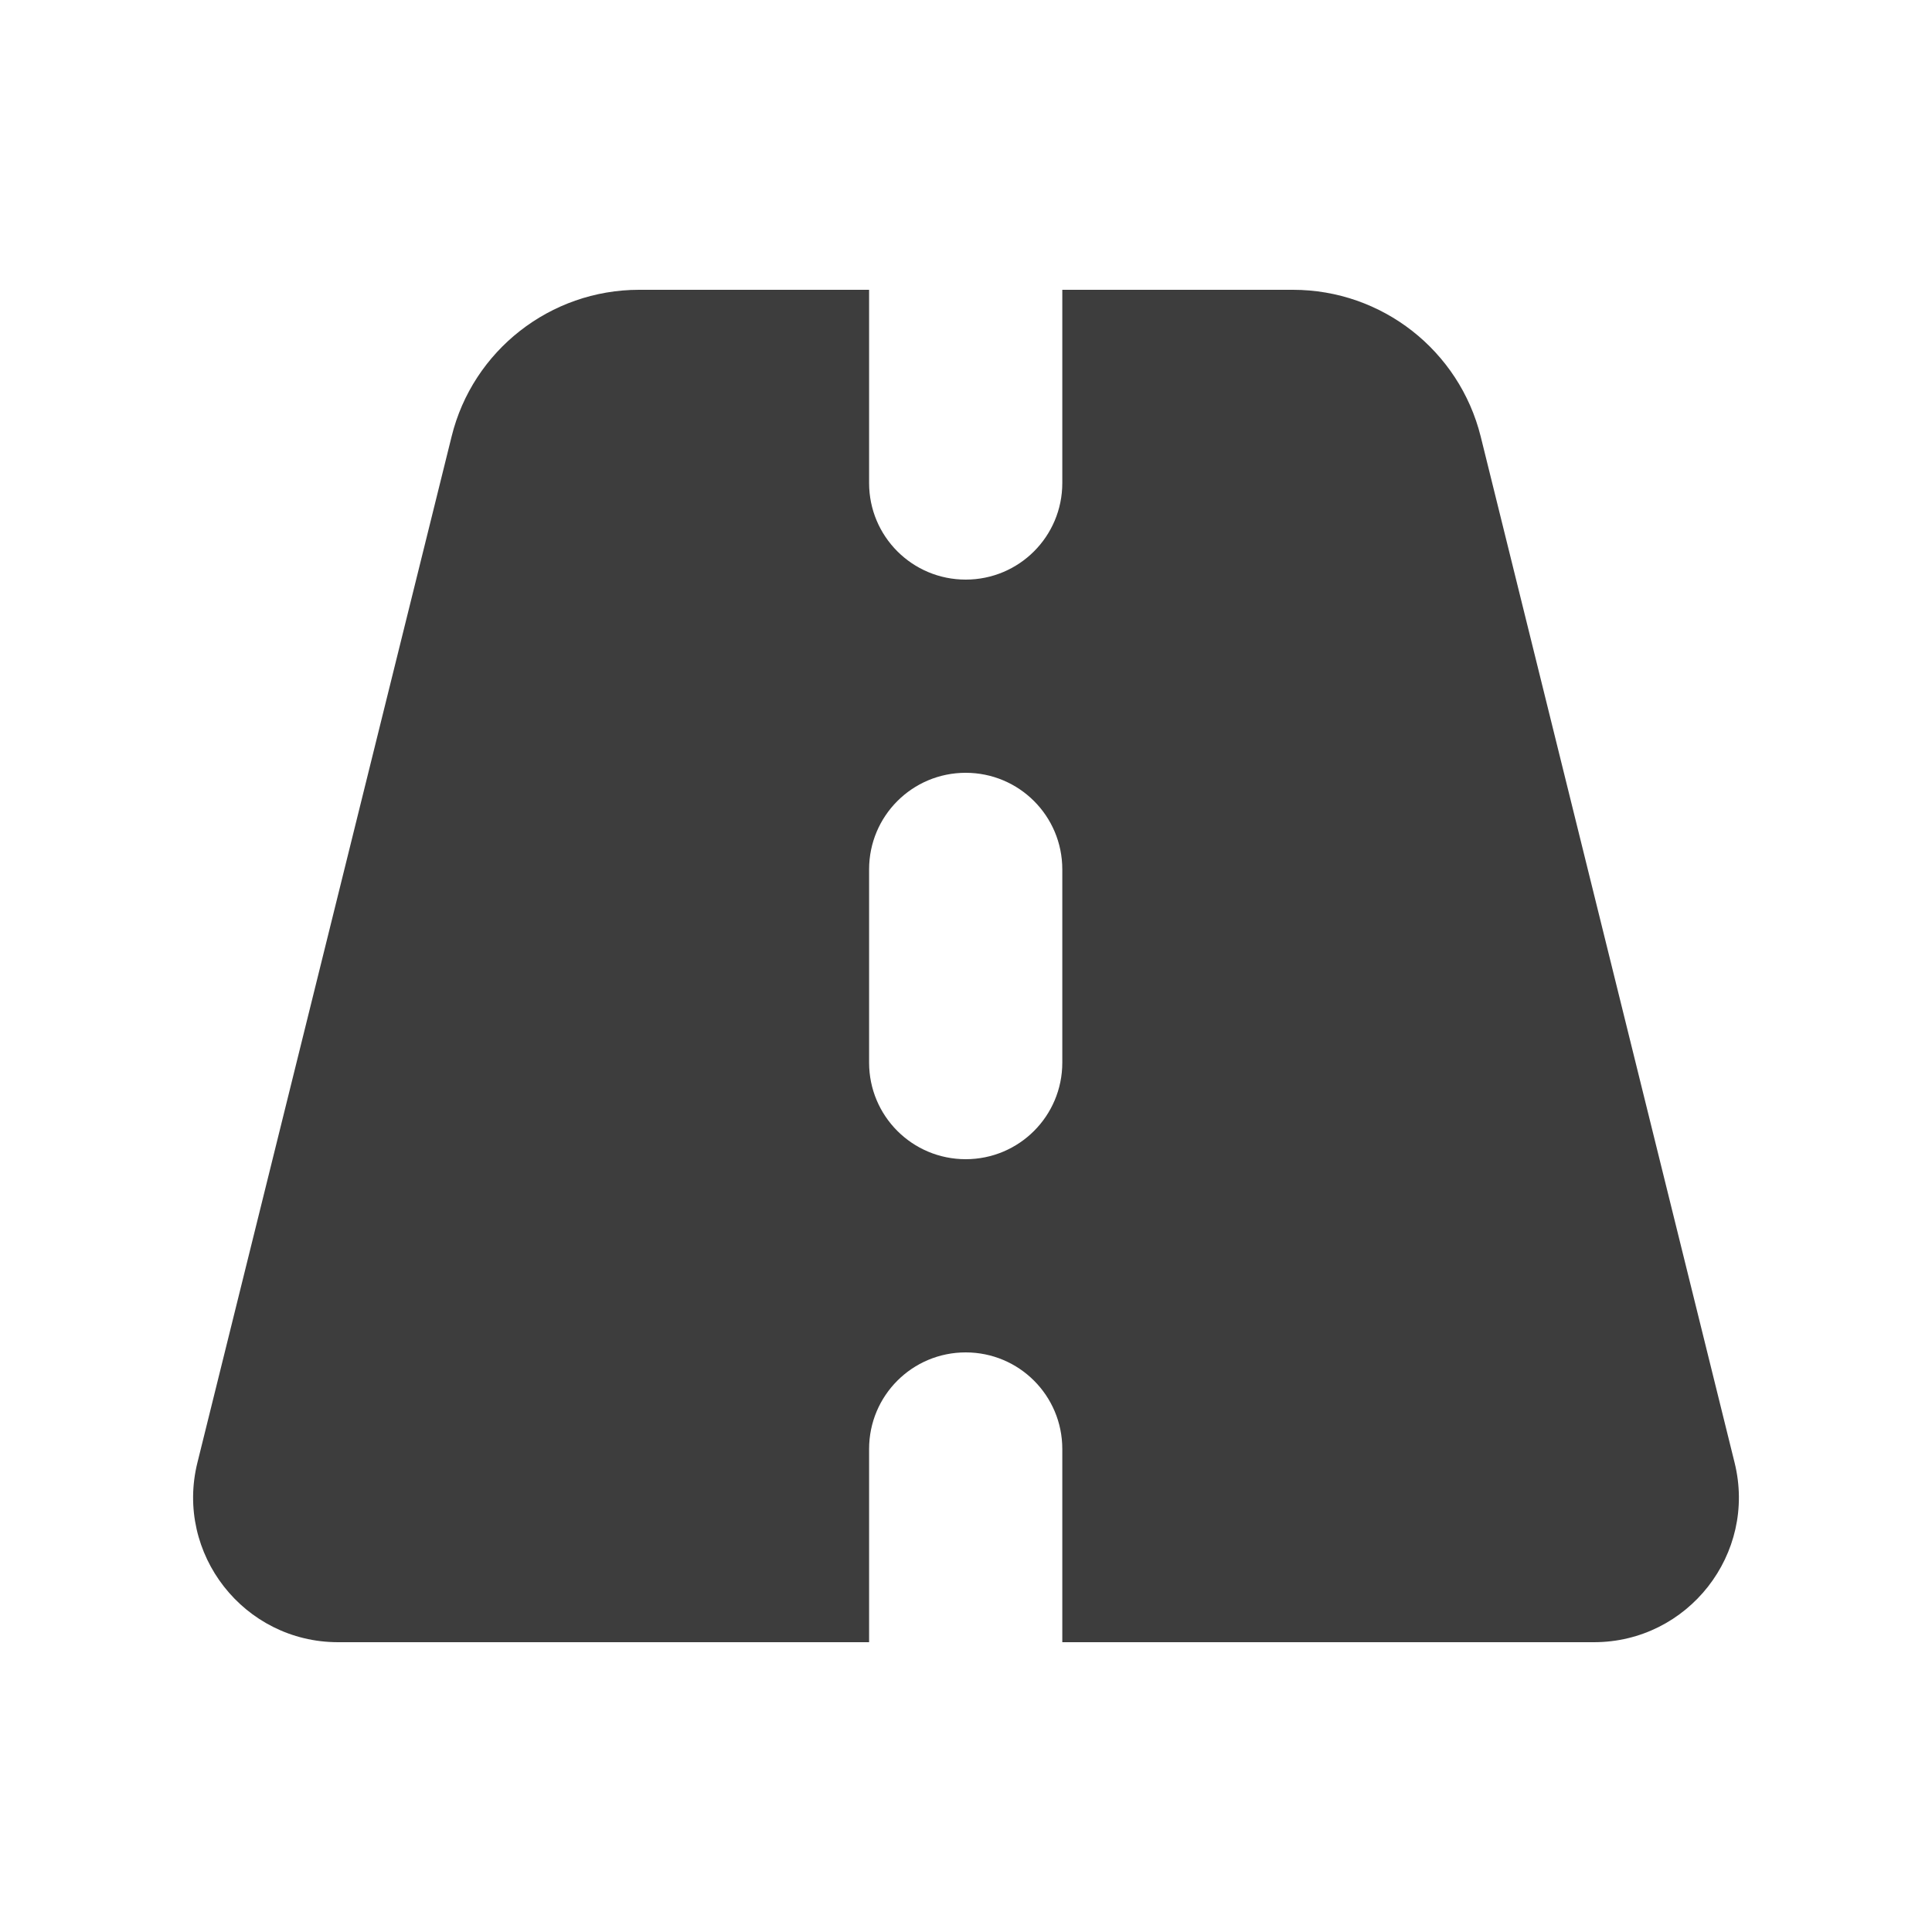 <?xml version="1.0" encoding="UTF-8"?>
<svg xmlns="http://www.w3.org/2000/svg" viewBox="0 0 640 640">
  <path fill="#3d3d3d" d="M287.9 96L211.7 96C182.3 96 156.6 116.1 149.6 144.6L65.4 484.5C57.9 514.7 80.8 544 112 544L287.9 544L287.9 480C287.9 462.3 302.2 448 319.9 448C337.6 448 351.9 462.3 351.9 480L351.9 544L528 544C559.2 544 582.1 514.7 574.6 484.5L490.5 144.6C483.4 116.1 457.8 96 428.3 96L351.9 96L351.9 160C351.9 177.7 337.6 192 319.9 192C302.2 192 287.9 177.7 287.9 160L287.9 96zM351.9 288L351.9 352C351.9 369.7 337.6 384 319.9 384C302.2 384 287.9 369.7 287.9 352L287.9 288C287.9 270.3 302.2 256 319.9 256C337.6 256 351.9 270.3 351.9 288z"></path>
</svg>
